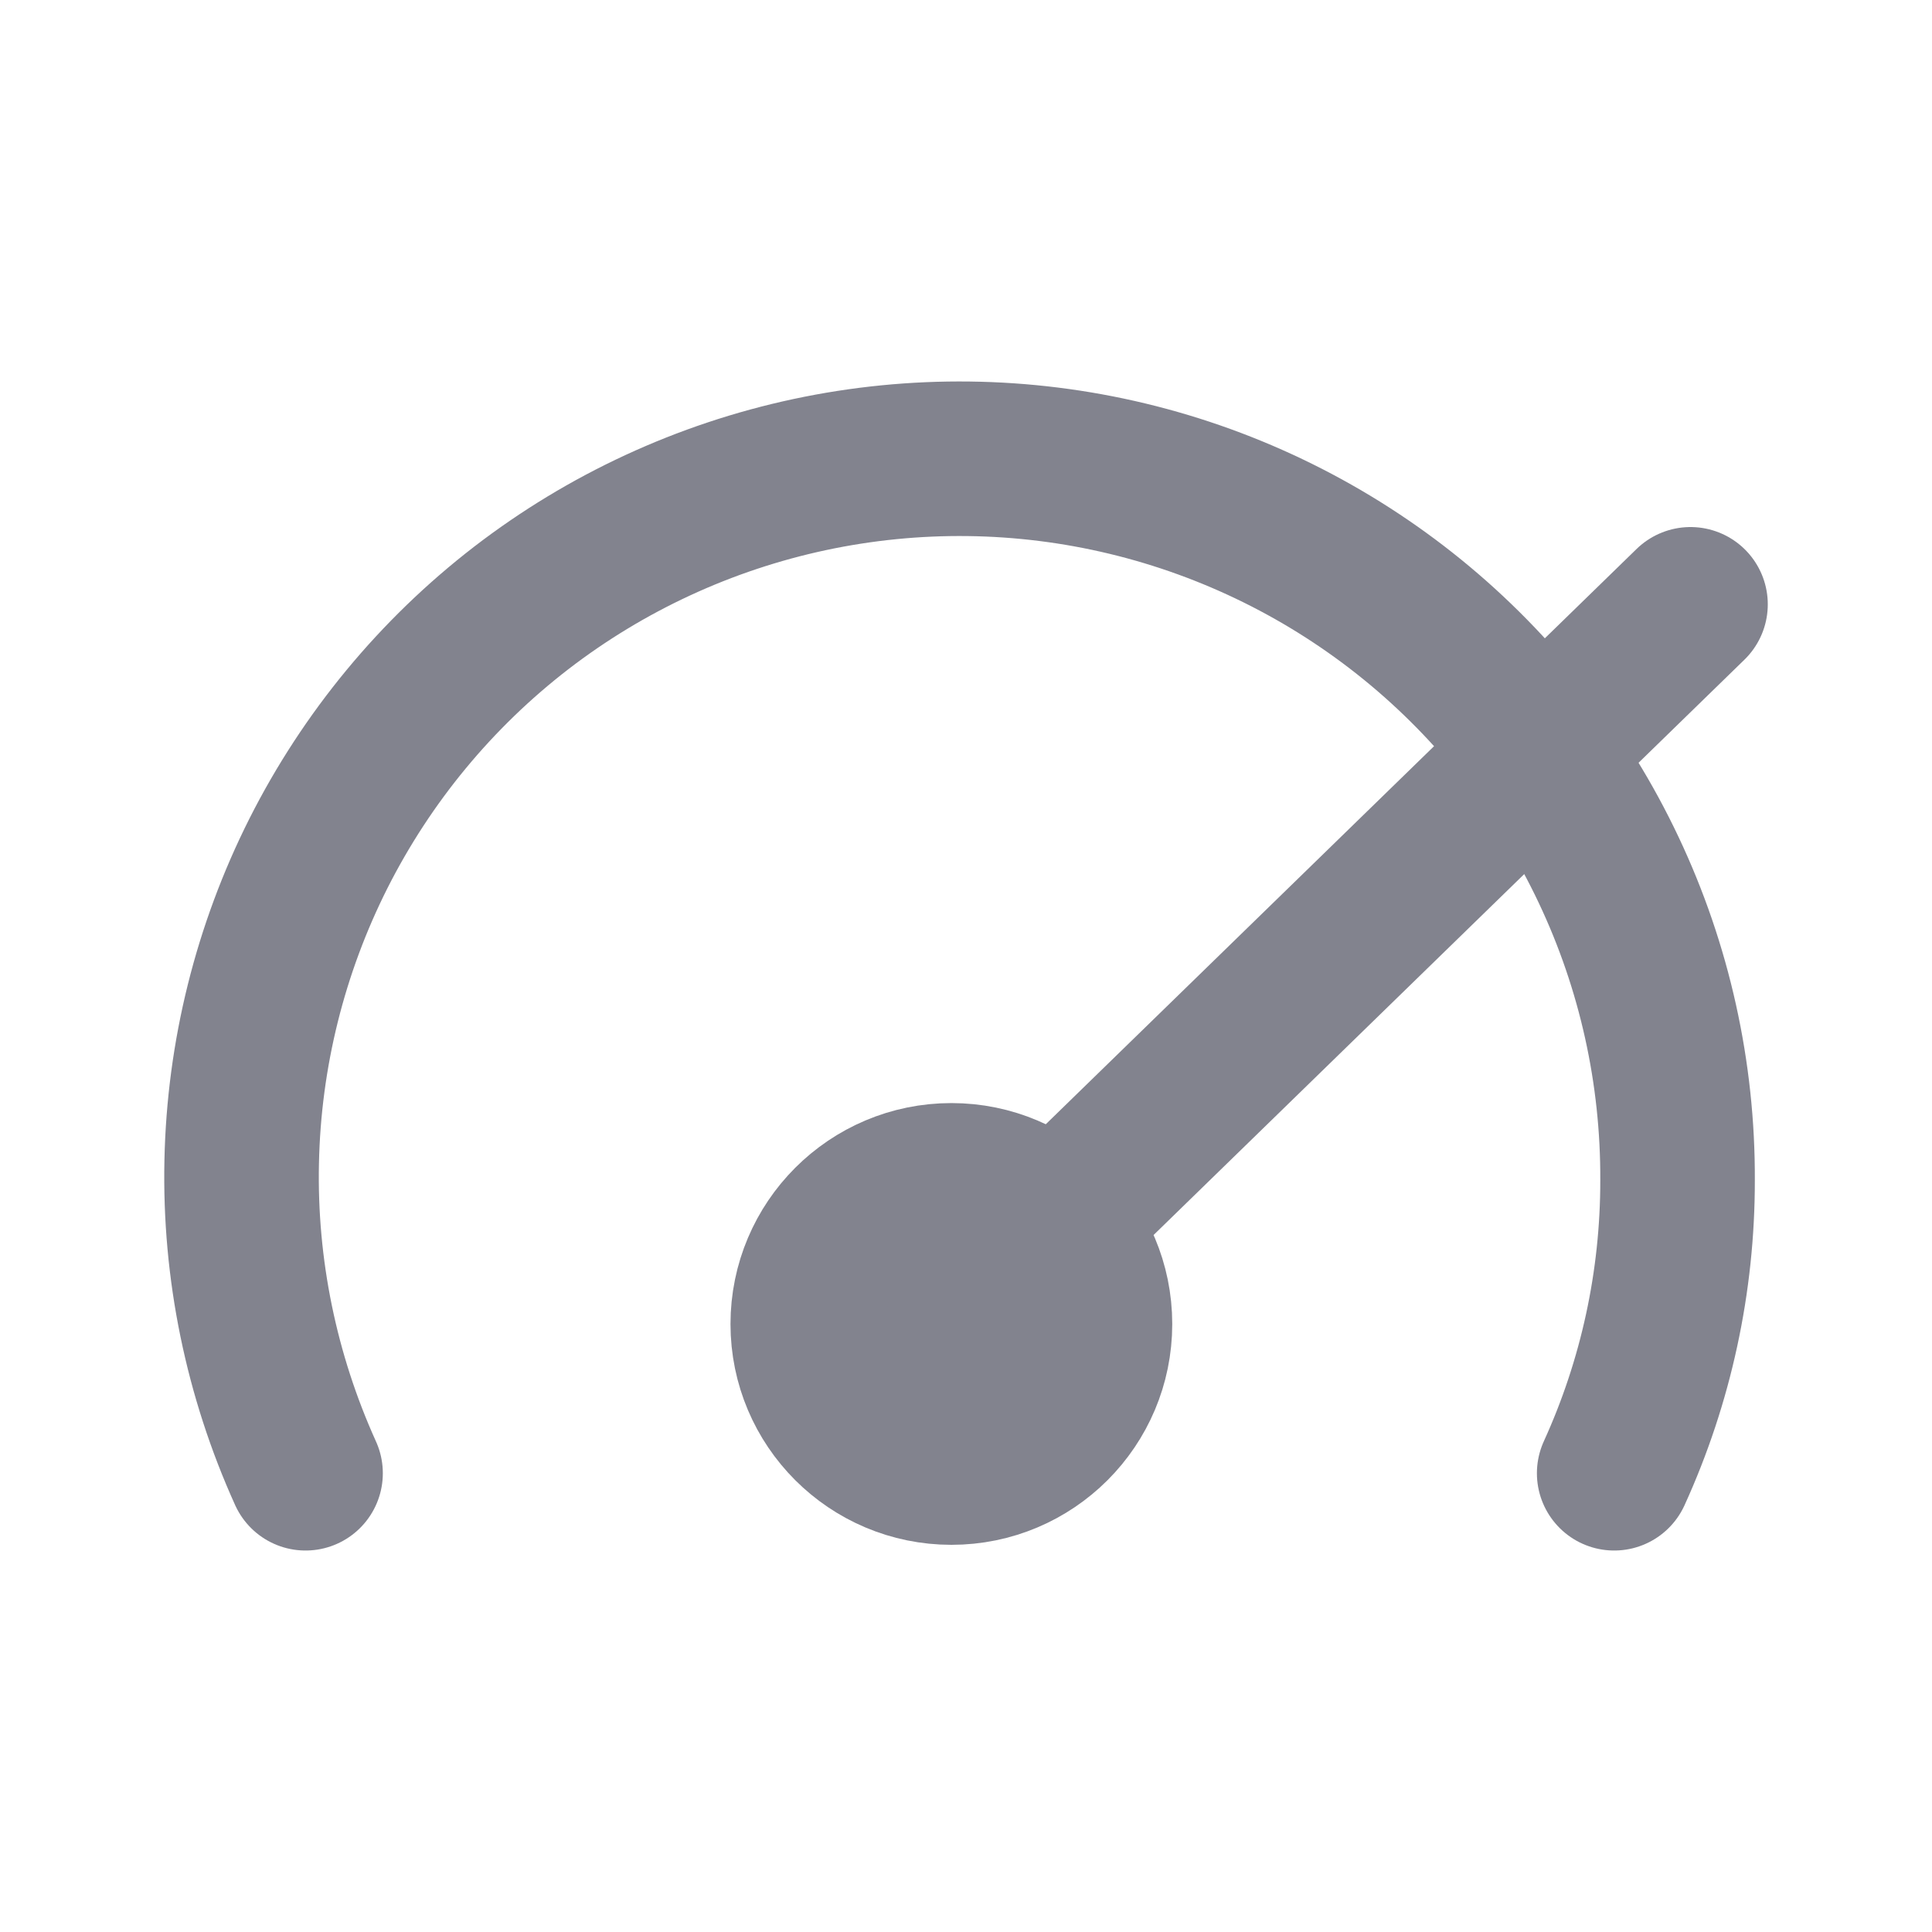 <svg width="20" height="20" viewBox="0 0 20 20" fill="none" xmlns="http://www.w3.org/2000/svg">
<path d="M16.71 15.251C17.144 14.299 17.367 13.265 17.366 12.219C17.371 11.108 17.128 10.01 16.653 9.006C16.178 8.001 15.485 7.116 14.623 6.415C13.761 5.714 12.752 5.215 11.672 4.955C10.592 4.695 9.468 4.681 8.381 4.913C7.295 5.145 6.274 5.617 5.394 6.295C4.514 6.974 3.798 7.841 3.297 8.833C2.797 9.825 2.525 10.916 2.502 12.027C2.478 13.137 2.705 14.239 3.163 15.251" stroke="#82838E" stroke-width="1.6" stroke-linecap="round" stroke-linejoin="round"/>
<path d="M17.5 6.256L9.849 13.706" stroke="#82838E" stroke-width="1.6" stroke-linecap="round" stroke-linejoin="round"/>
<path d="M9.849 15.192C10.67 15.192 11.335 14.527 11.335 13.706C11.335 12.885 10.67 12.219 9.849 12.219C9.028 12.219 8.362 12.885 8.362 13.706C8.362 14.527 9.028 15.192 9.849 15.192Z" stroke="#82838E" stroke-width="1.6" stroke-linecap="round" stroke-linejoin="round"/>
</svg>
